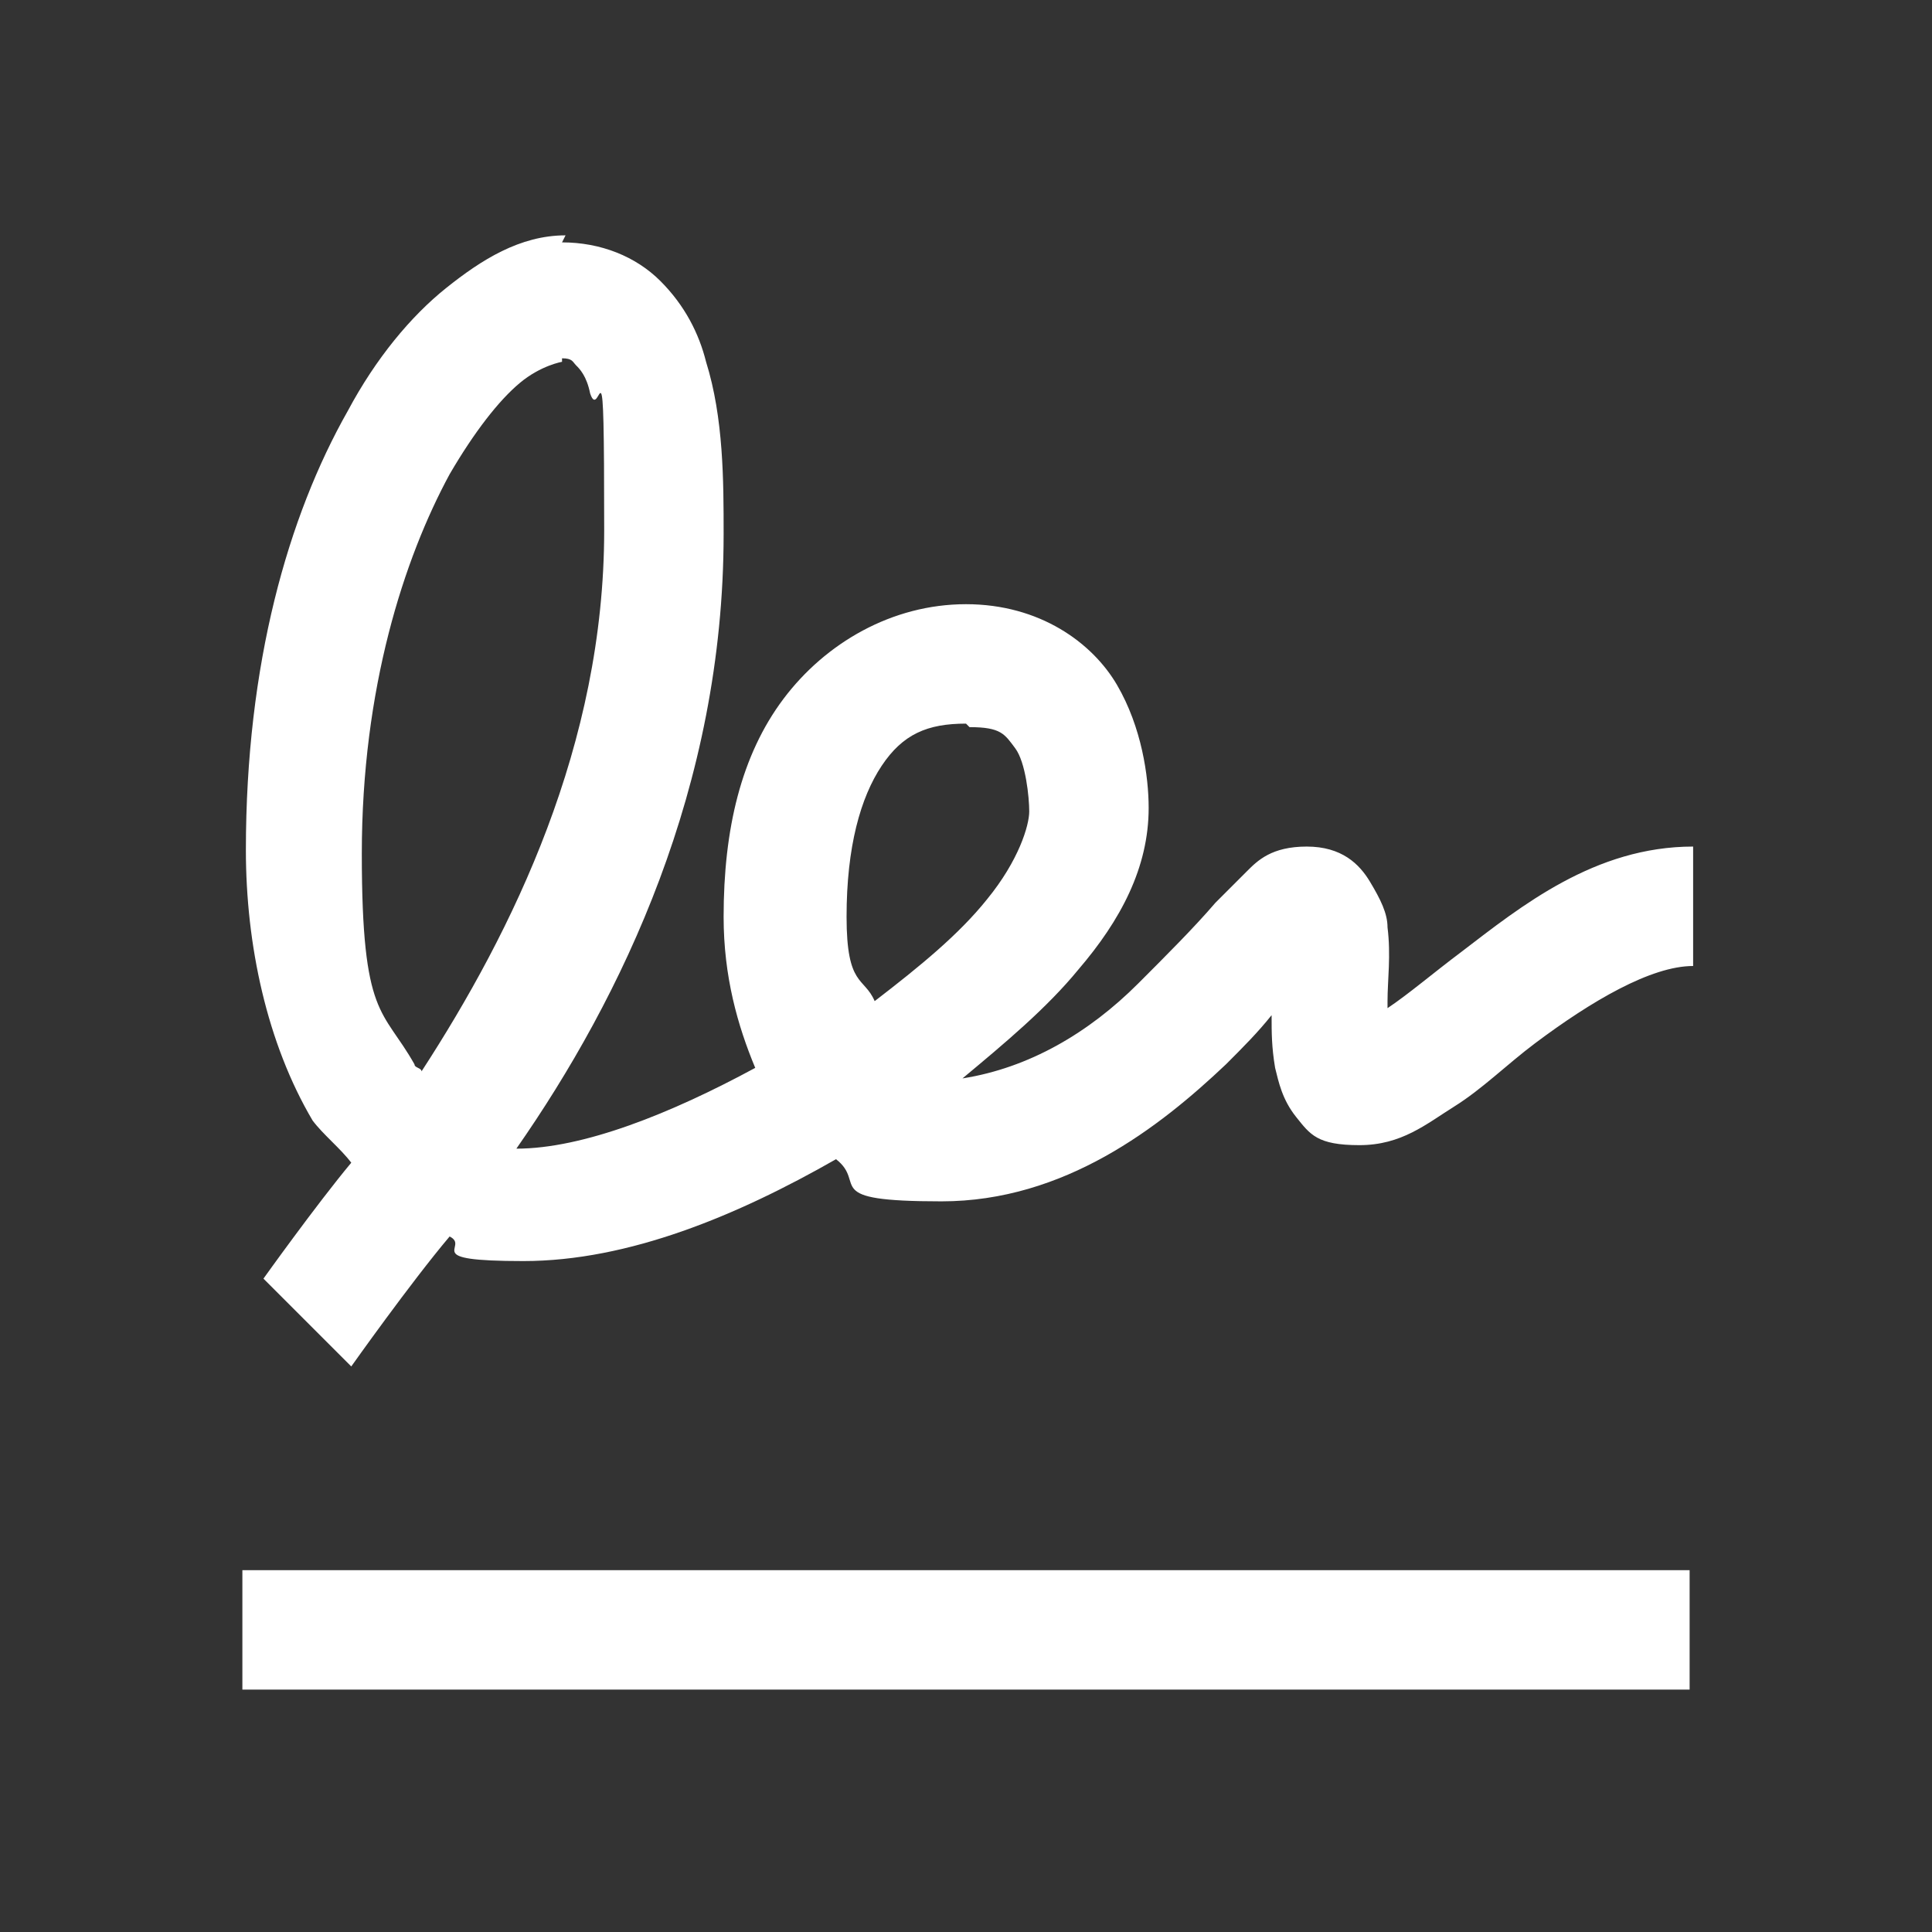 <?xml version="1.0" encoding="UTF-8"?>
<svg xmlns="http://www.w3.org/2000/svg" version="1.1" viewBox="0 0 55 55">
  <rect x="0" y="0" width="55" height="55" fill="#333333" stroke="none"/>
  <defs>
    <style>
      .cls-1 {
        fill: #fff;
      }
    </style>
  </defs>
  <!-- Generator: Adobe Illustrator 28.7.3, SVG Export Plug-In . SVG Version: 1.2.0 Build 164)  -->
  <g>
    <g id="svg-fancy_icon-139-2">
      <g id="Icomoonicon-signature-solid">
        <path class="cls-1" d="M16,6.9c1.1,0,2.1.4,2.8,1.1s1.1,1.5,1.3,2.3c.5,1.6.5,3.4.5,4.9,0,7.2-2.9,13.2-5.9,17.5,1.9,0,4.4-1,6.8-2.3-.5-1.2-.9-2.6-.9-4.3,0-2.5.5-4.6,1.7-6.2s3.1-2.7,5.2-2.7,3.6,1.1,4.3,2.3.9,2.6.9,3.5c0,1.7-.8,3.2-2,4.6-.9,1.1-2.1,2.1-3.3,3.1,1.9-.3,3.6-1.3,5-2.7.8-.8,1.6-1.6,2.2-2.3.3-.3.6-.6.9-.9s.7-.7,1.7-.7,1.5.5,1.8,1,.5.9.5,1.3c.1.8,0,1.5,0,2.1v.2c.6-.4,1.3-1,2.1-1.6,1.7-1.3,3.8-3,6.6-3v3.4c-1.2,0-2.9,1-4.5,2.2-.8.6-1.5,1.3-2.3,1.8s-1.5,1.1-2.7,1.1-1.4-.3-1.8-.8-.5-1-.6-1.4c-.1-.6-.1-1-.1-1.5-.4.5-.8.9-1.3,1.4-1.9,1.8-4.6,3.9-8.1,3.9s-2.1-.5-3-1.2c-2.8,1.6-5.9,2.9-8.9,2.9s-1.5-.4-2.1-.7c-1.1,1.3-2.8,3.7-2.8,3.7l-2.5-2.5s1.5-2.1,2.5-3.3c-.3-.4-.8-.8-1.1-1.2-1.3-2.2-1.9-5-1.9-7.7,0-5.3,1.2-9.5,2.9-12.5.8-1.5,1.8-2.7,2.8-3.5s2.1-1.5,3.4-1.5h0ZM16,10.3c0,0-.6.1-1.2.6s-1.3,1.4-2,2.6c-1.3,2.4-2.5,6.1-2.5,10.8s.6,4.4,1.5,6c0,.1.2.1.2.2,2.6-4,5.2-9.3,5.2-15.4s-.1-3-.4-3.9c-.1-.5-.3-.7-.4-.8s-.1-.2-.4-.2h0ZM27.5,20.6c-1.1,0-1.8.3-2.4,1.2s-1,2.3-1,4.3.5,1.7.8,2.4c1.3-1,2.4-1.9,3.2-2.9.9-1.1,1.2-2.1,1.2-2.5s-.1-1.4-.4-1.8-.4-.6-1.3-.6h0ZM48.1,44.7v3.4H6.9v-3.4h41.2Z"/>
      </g>
    </g>
  </g>
</svg>
